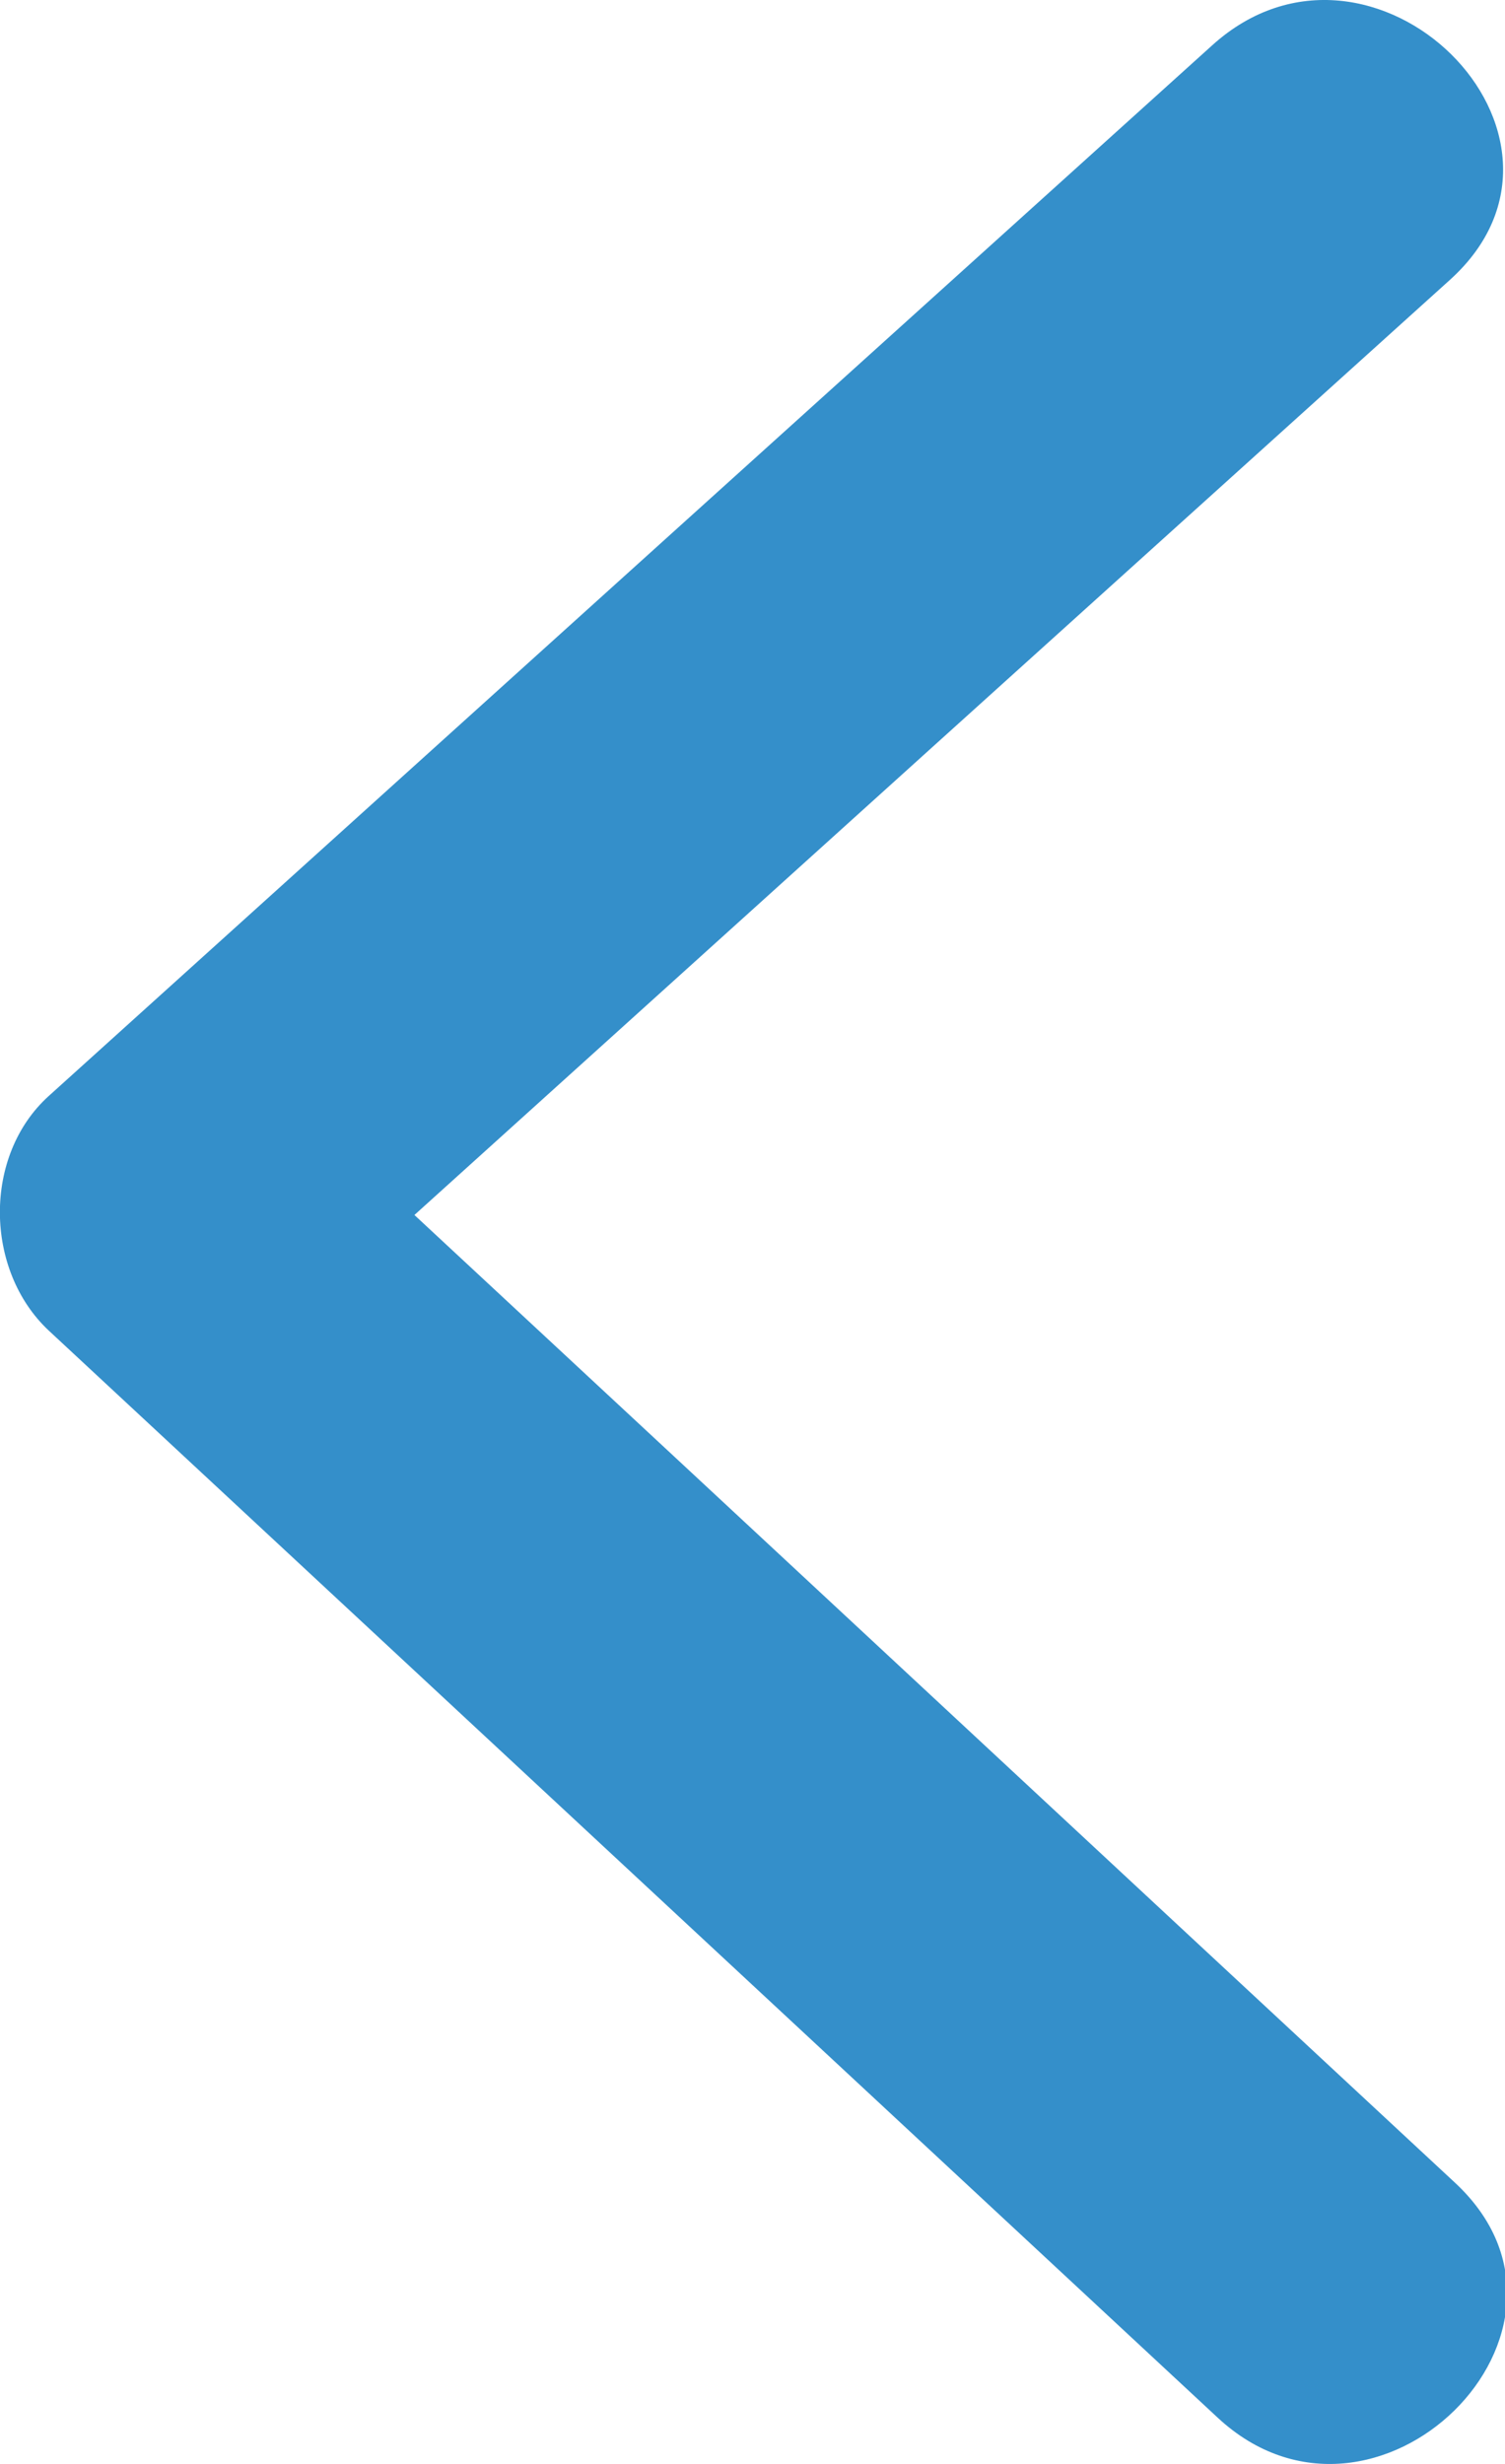 <?xml version="1.0" encoding="UTF-8" standalone="no"?>
<svg width="11px" height="18px" viewBox="0 0 11 18" version="1.1" xmlns="http://www.w3.org/2000/svg" xmlns:xlink="http://www.w3.org/1999/xlink">
    <!-- Generator: Sketch 40.3 (33839) - http://www.bohemiancoding.com/sketch -->
    <title>arrow-left-blue</title>
    <desc>Created with Sketch.</desc>
    <defs></defs>
    <g id="Page-1" stroke="none" stroke-width="1" fill="none" fill-rule="evenodd">
        <path d="M0.357,8.006 C3.192,5.447 6.026,2.888 8.861,0.33 C10.028,-0.723 11.769,0.988 10.597,2.045 C8.073,4.322 5.551,6.598 3.029,8.876 C5.565,11.232 8.099,13.59 10.635,15.946 C11.79,17.02 10.05,18.732 8.899,17.661 C6.051,15.014 3.204,12.367 0.357,9.721 C-0.114,9.281 -0.126,8.441 0.357,8.006" id="arrow-left-blue" fill="#348FCA"></path>
    </g>
</svg>